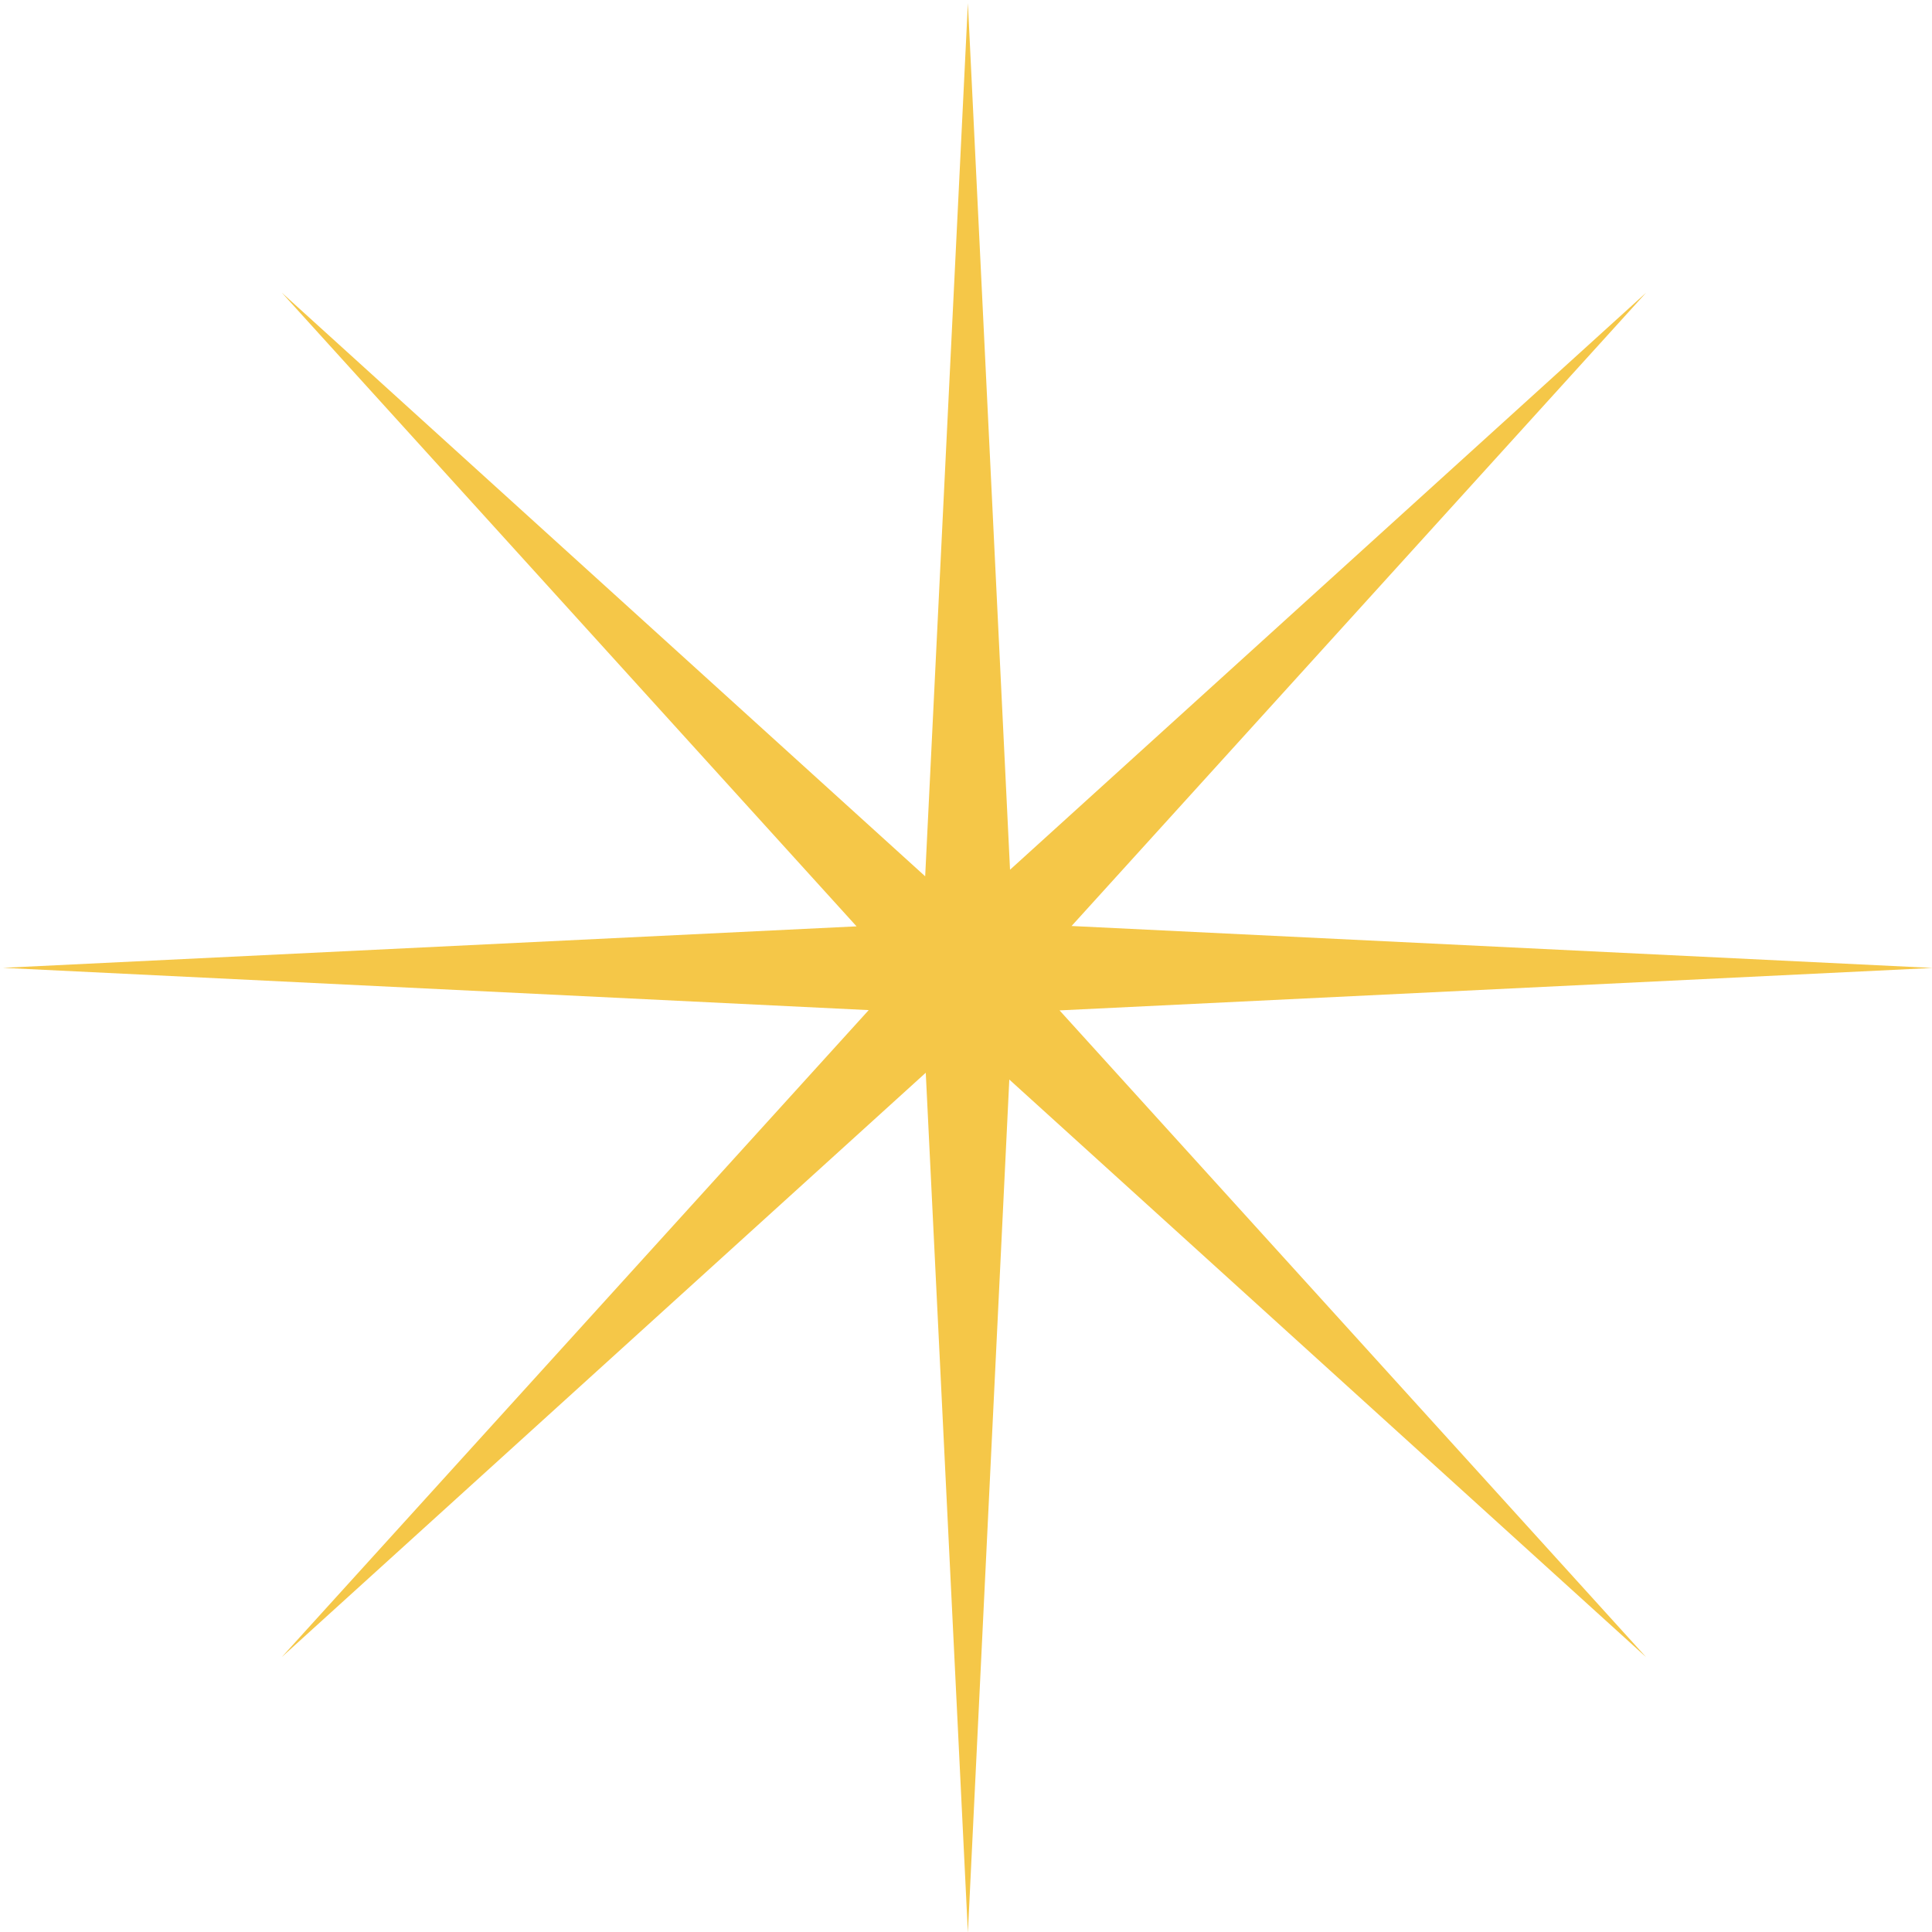 <svg id="SvgjsSvg1018" width="288" height="288" xmlns="http://www.w3.org/2000/svg" version="1.1" xmlns:xlink="http://www.w3.org/1999/xlink" xmlns:svgjs="http://svgjs.com/svgjs"><defs id="SvgjsDefs1019"></defs><g id="SvgjsG1020"><svg xmlns="http://www.w3.org/2000/svg" fill-rule="evenodd" stroke-linejoin="round" stroke-miterlimit="2" clip-rule="evenodd" viewBox="0 0 556 556" width="288" height="288"><path fill="#f5c748" fill-rule="nonzero" d="M1018.46,610.697L1078.76,607.766L1019.29,604.869L1058.97,561.13L1015.04,600.983L1012.13,541.132L1009.18,601.437L964.746,561.13L1004.44,604.893L945.486,607.758L1005.28,610.678L964.746,655.357L1009.22,615.003L1012.13,674.397L1014.99,615.473L1058.97,655.365L1018.46,610.697Z" transform="translate(-3939 -2254) scale(4.167)" class="color030405 svgShape"></path></svg></g></svg>